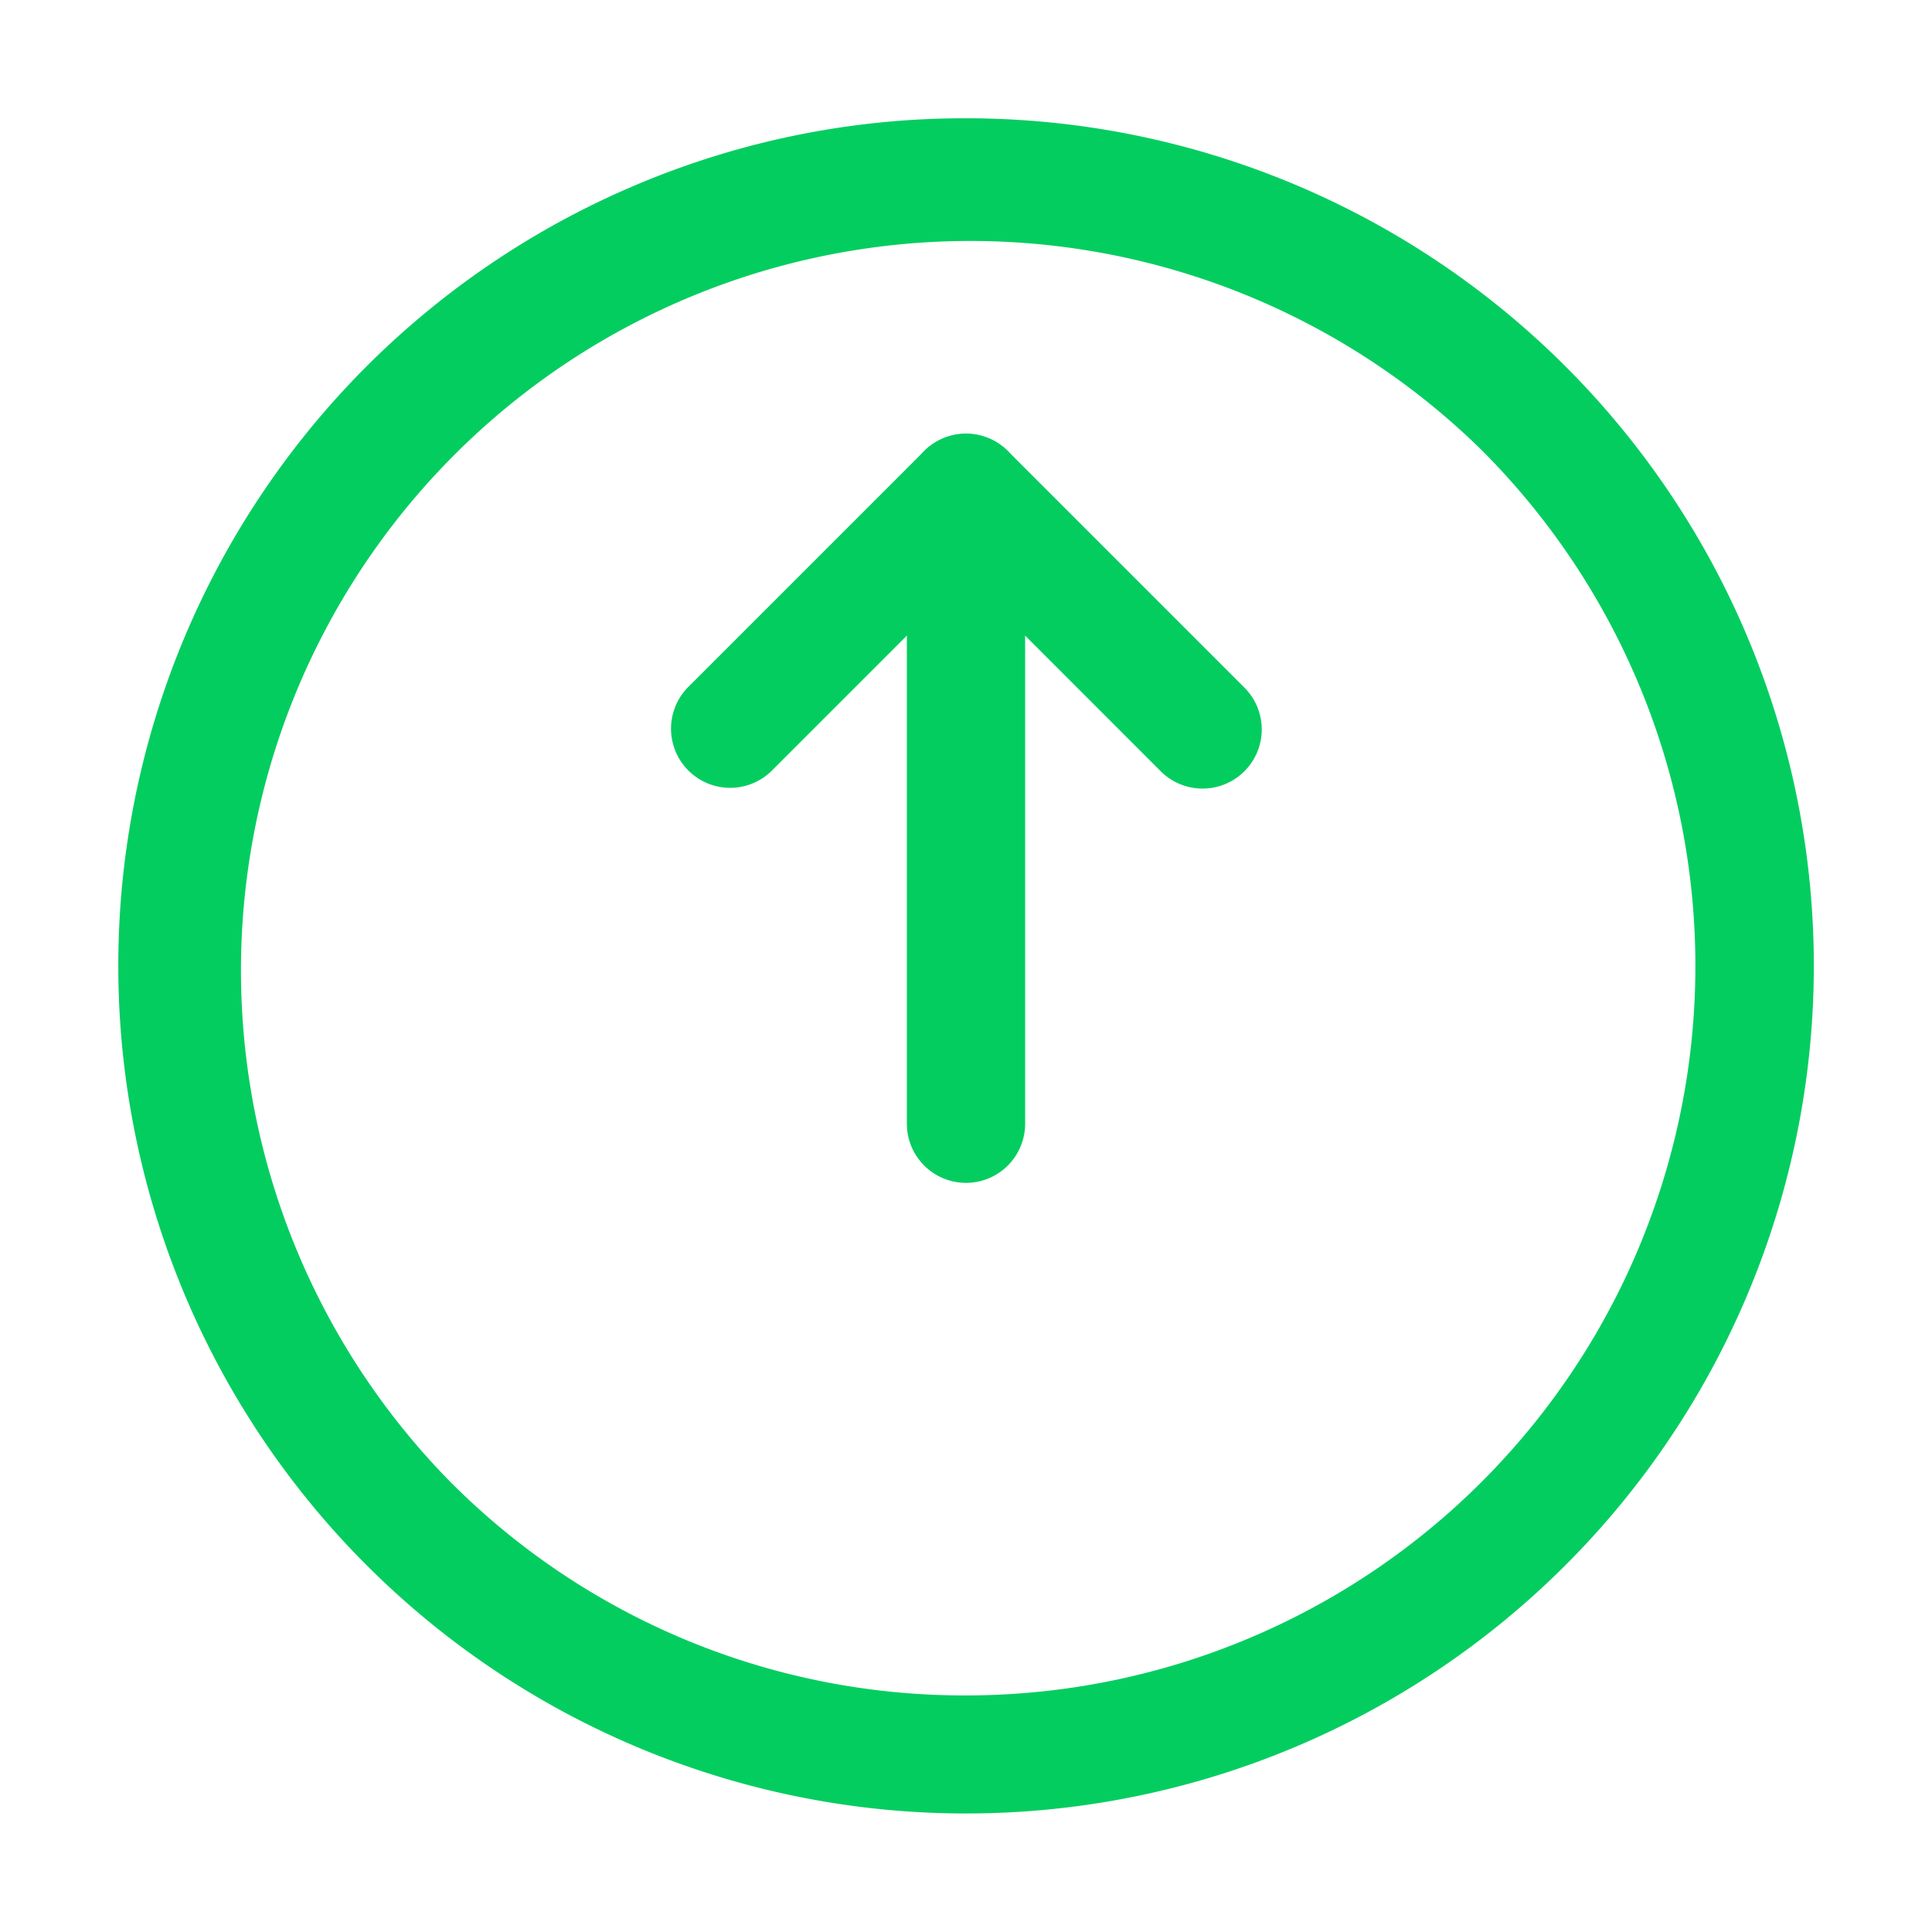 <svg xmlns="http://www.w3.org/2000/svg" width="49" height="49" viewBox="0 0 49 49"><g id="Grupo_24790" data-name="Grupo 24790" transform="translate(-429 -3273)"><g id="Grupo_24357" data-name="Grupo 24357" transform="translate(421.5 3265.5)"><path id="Elipse_249" data-name="Elipse 249" d="M20-1.5A21.494,21.494,0,0,1,35.2,35.2,21.5,21.5,0,1,1,11.631.19,21.367,21.367,0,0,1,20-1.5Zm0,40A18.5,18.5,0,0,0,33.081,6.919,18.5,18.5,0,0,0,6.919,33.081,18.379,18.379,0,0,0,20,38.5Z" transform="translate(12 12)" fill="#04cd60"></path><path id="Caminho_22951" data-name="Caminho 22951" d="M32,37.5A1.5,1.5,0,0,1,30.5,36V20a1.5,1.5,0,0,1,3,0V36A1.5,1.5,0,0,1,32,37.5Z" fill="#04cd60"></path><path id="Caminho_22952" data-name="Caminho 22952" d="M38,27.5a1.5,1.5,0,0,1-1.061-.439L32,22.121l-4.939,4.939a1.5,1.5,0,0,1-2.121-2.121l6-6a1.5,1.5,0,0,1,2.121,0l6,6A1.5,1.5,0,0,1,38,27.5Z" fill="#04cd60"></path></g><rect id="Ret&#xE2;ngulo_6081" data-name="Ret&#xE2;ngulo 6081" width="49" height="49" transform="translate(429 3273)" fill="none"></rect></g></svg>